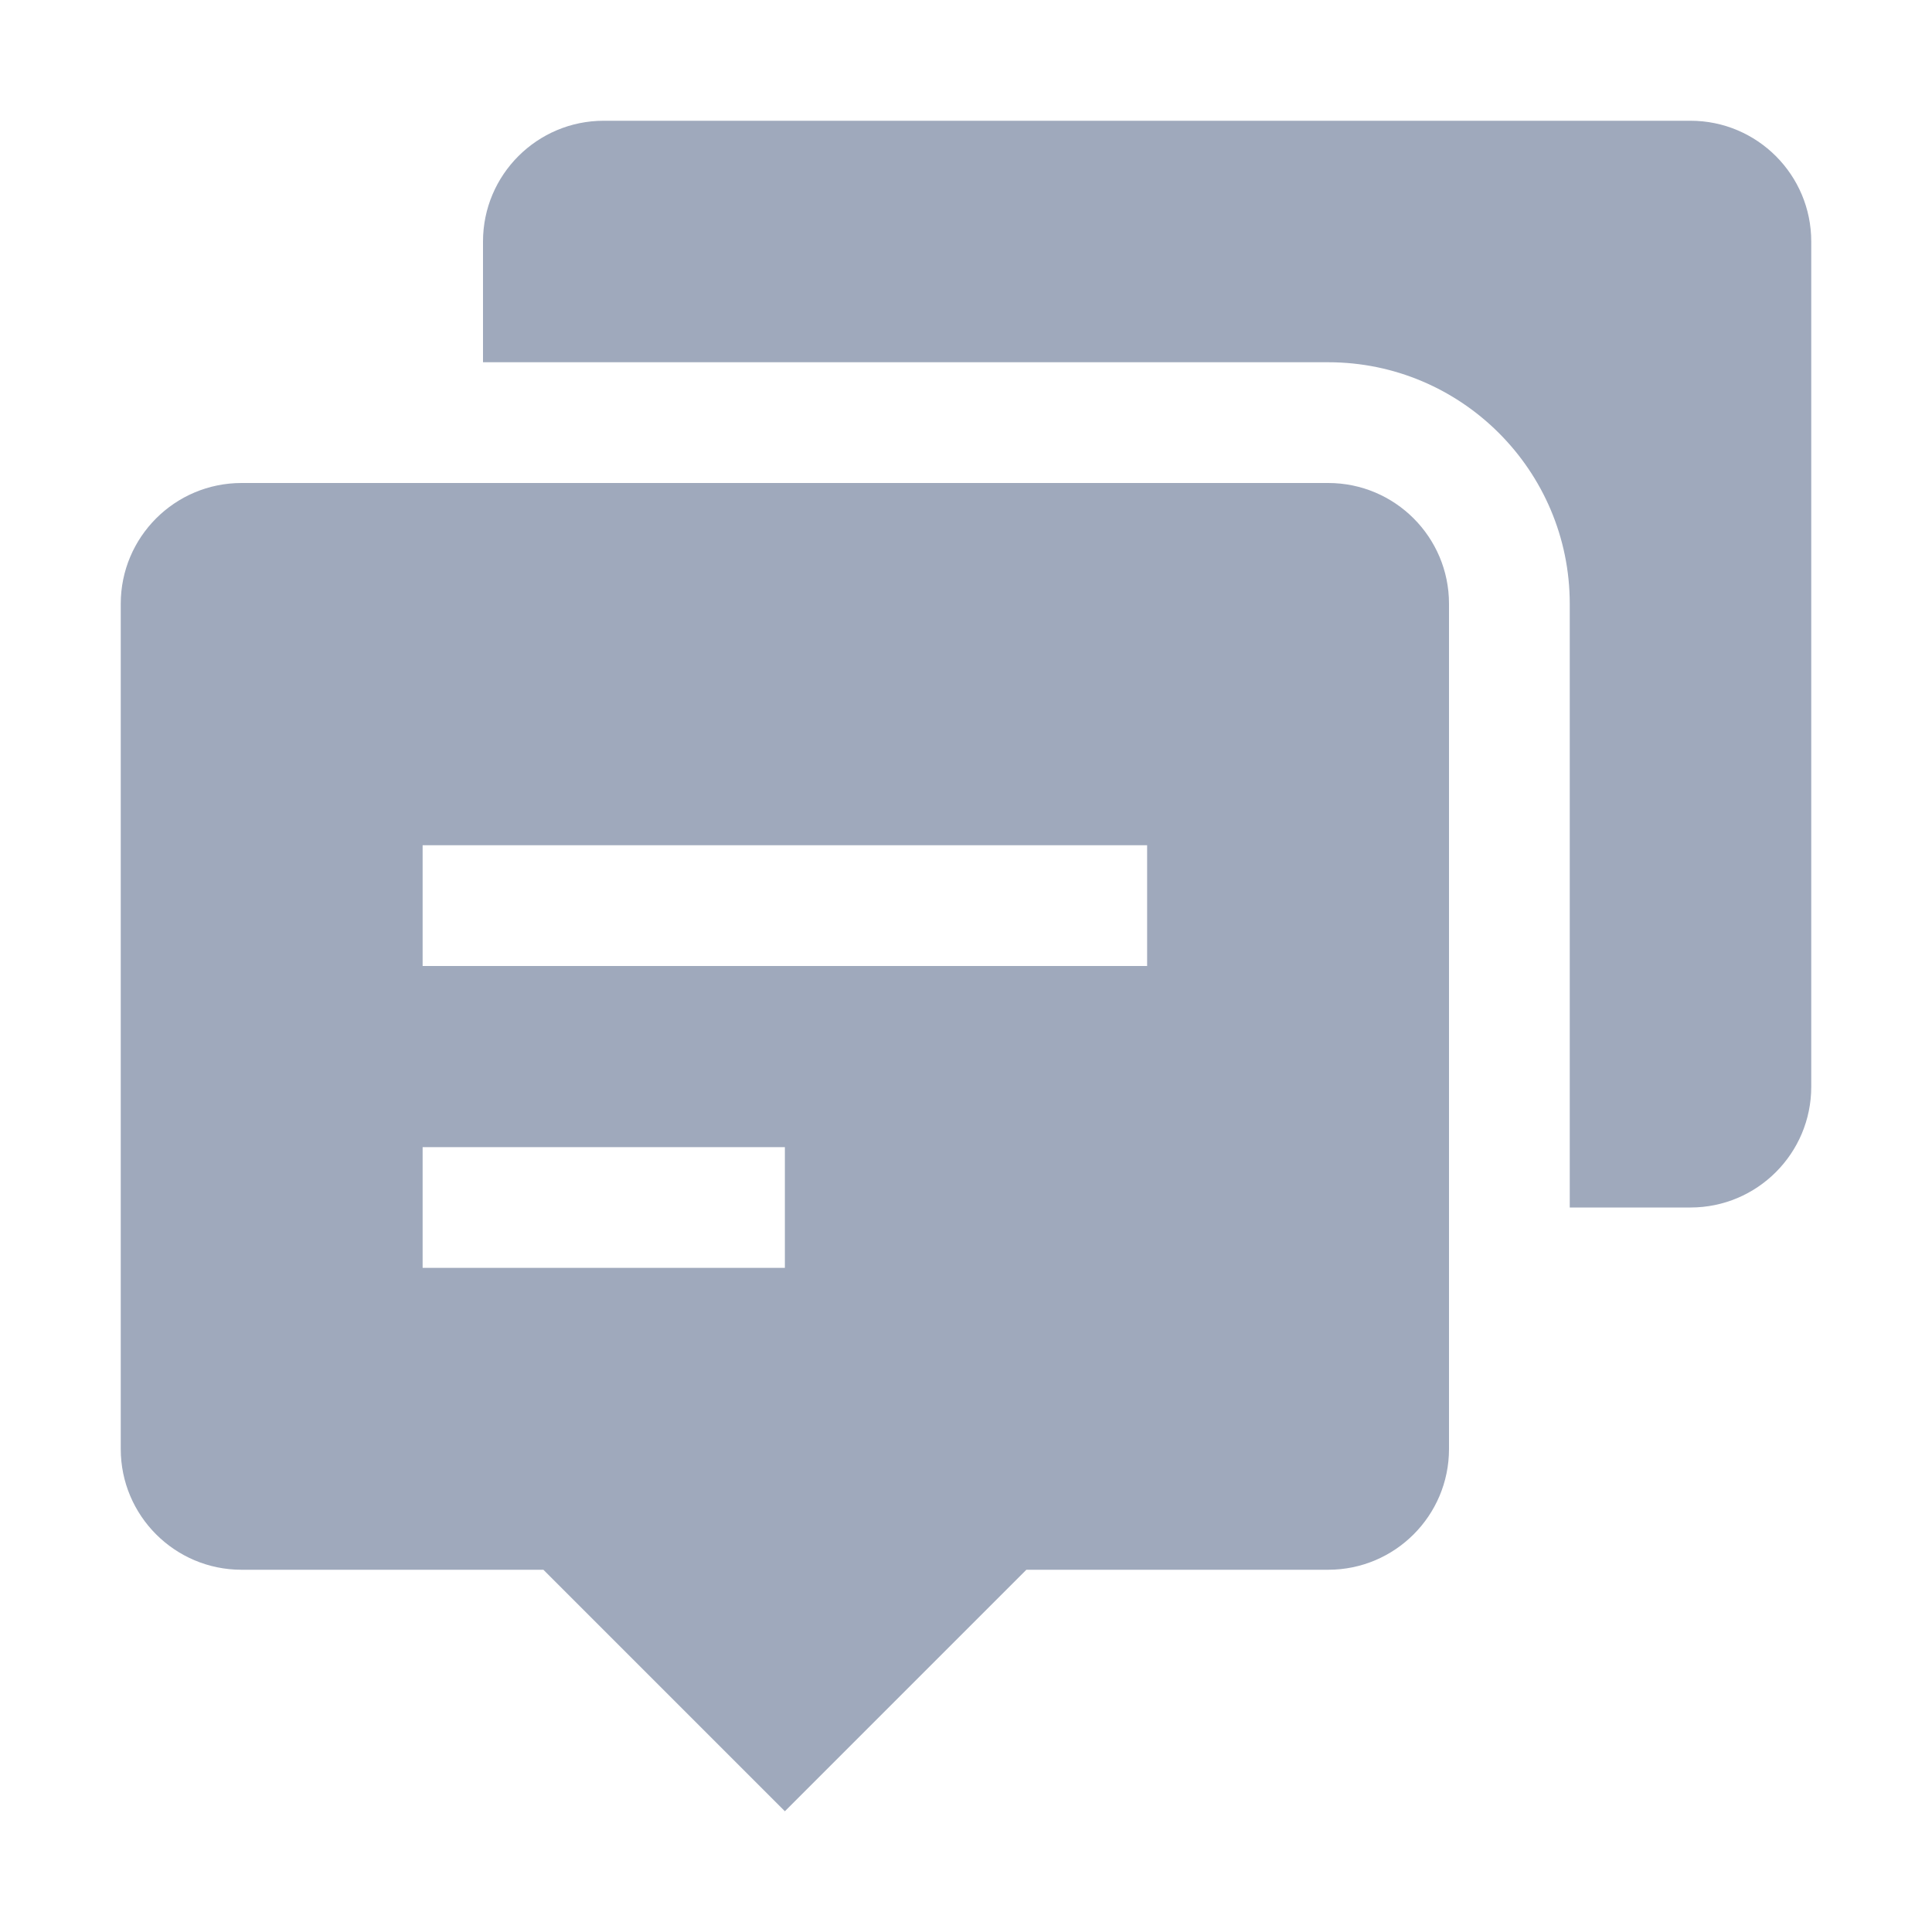 <svg width="24" height="24" viewBox="0 0 24 24" fill="none" xmlns="http://www.w3.org/2000/svg">
<path fill-rule="evenodd" clip-rule="evenodd" d="M22.5 3C22.5 2.172 21.828 1.5 21 1.5H7.5C6.672 1.5 6 2.172 6 3V4.5H16.5C18.154 4.5 19.5 5.846 19.5 7.5V15H21C21.828 15 22.5 14.328 22.5 13.5V3ZM9.75 14.25V15.75H5.25V14.25H9.75ZM14.25 12H5.25V10.5H14.25V12ZM3 6H16.5C17.328 6 18 6.672 18 7.5V18C18 18.828 17.328 19.5 16.5 19.5H12.75L9.75 22.5L6.75 19.5H3C2.172 19.5 1.5 18.828 1.5 18V7.5C1.5 6.672 2.172 6 3 6Z" fill="#9FA9BC"/>
</svg>
